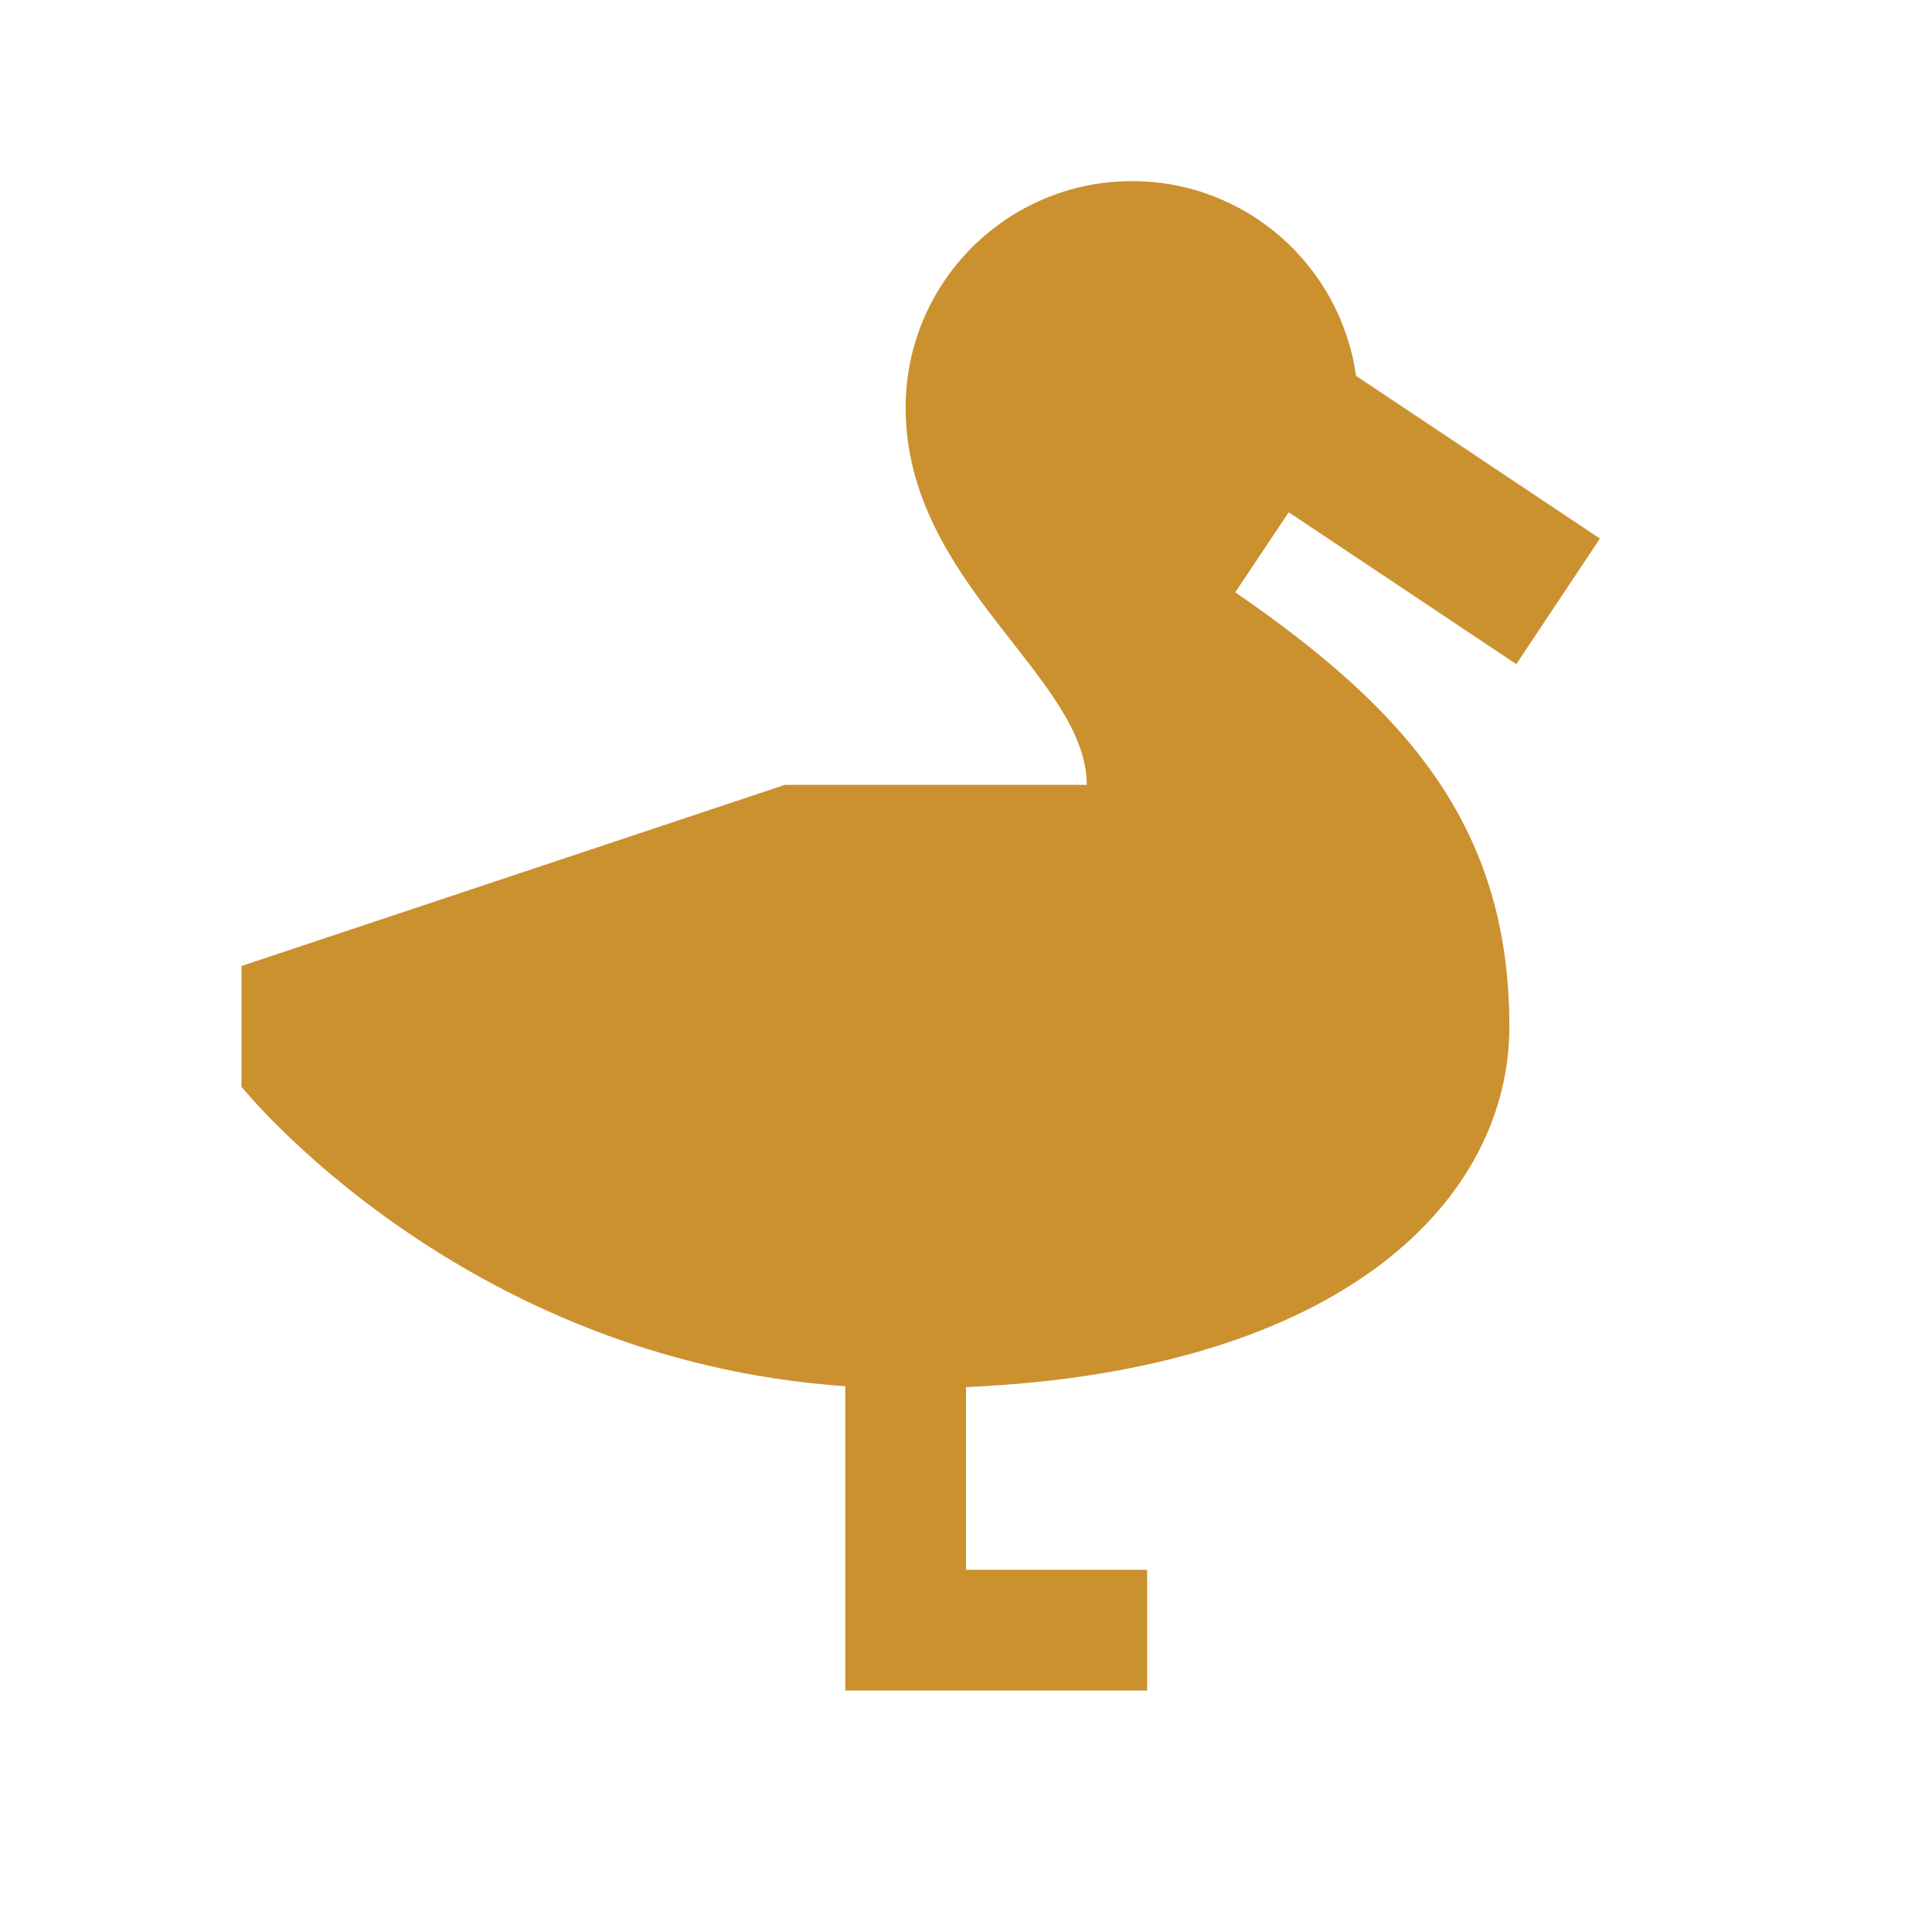 <svg xmlns="http://www.w3.org/2000/svg"  viewBox="0 0 64 64"><defs fill="#CB912F" /><path  d="m42.69,16.97l-1.77,2.65c5.49,3.79,9.08,7.61,9.08,14.38,0,5.7-5.44,11.4-18,11.95v6.05h6v4h-10v-10.08c-12.76-.88-20-9.92-20-9.92v-4l18-6h10c0-3.58-6-6.69-6-12.5,0-4.14,3.36-7.5,7.5-7.5,3.79,0,6.91,2.81,7.42,6.45l8.08,5.39-2.77,4.16-7.54-5.03Z" fill="#CB912F" /></svg>